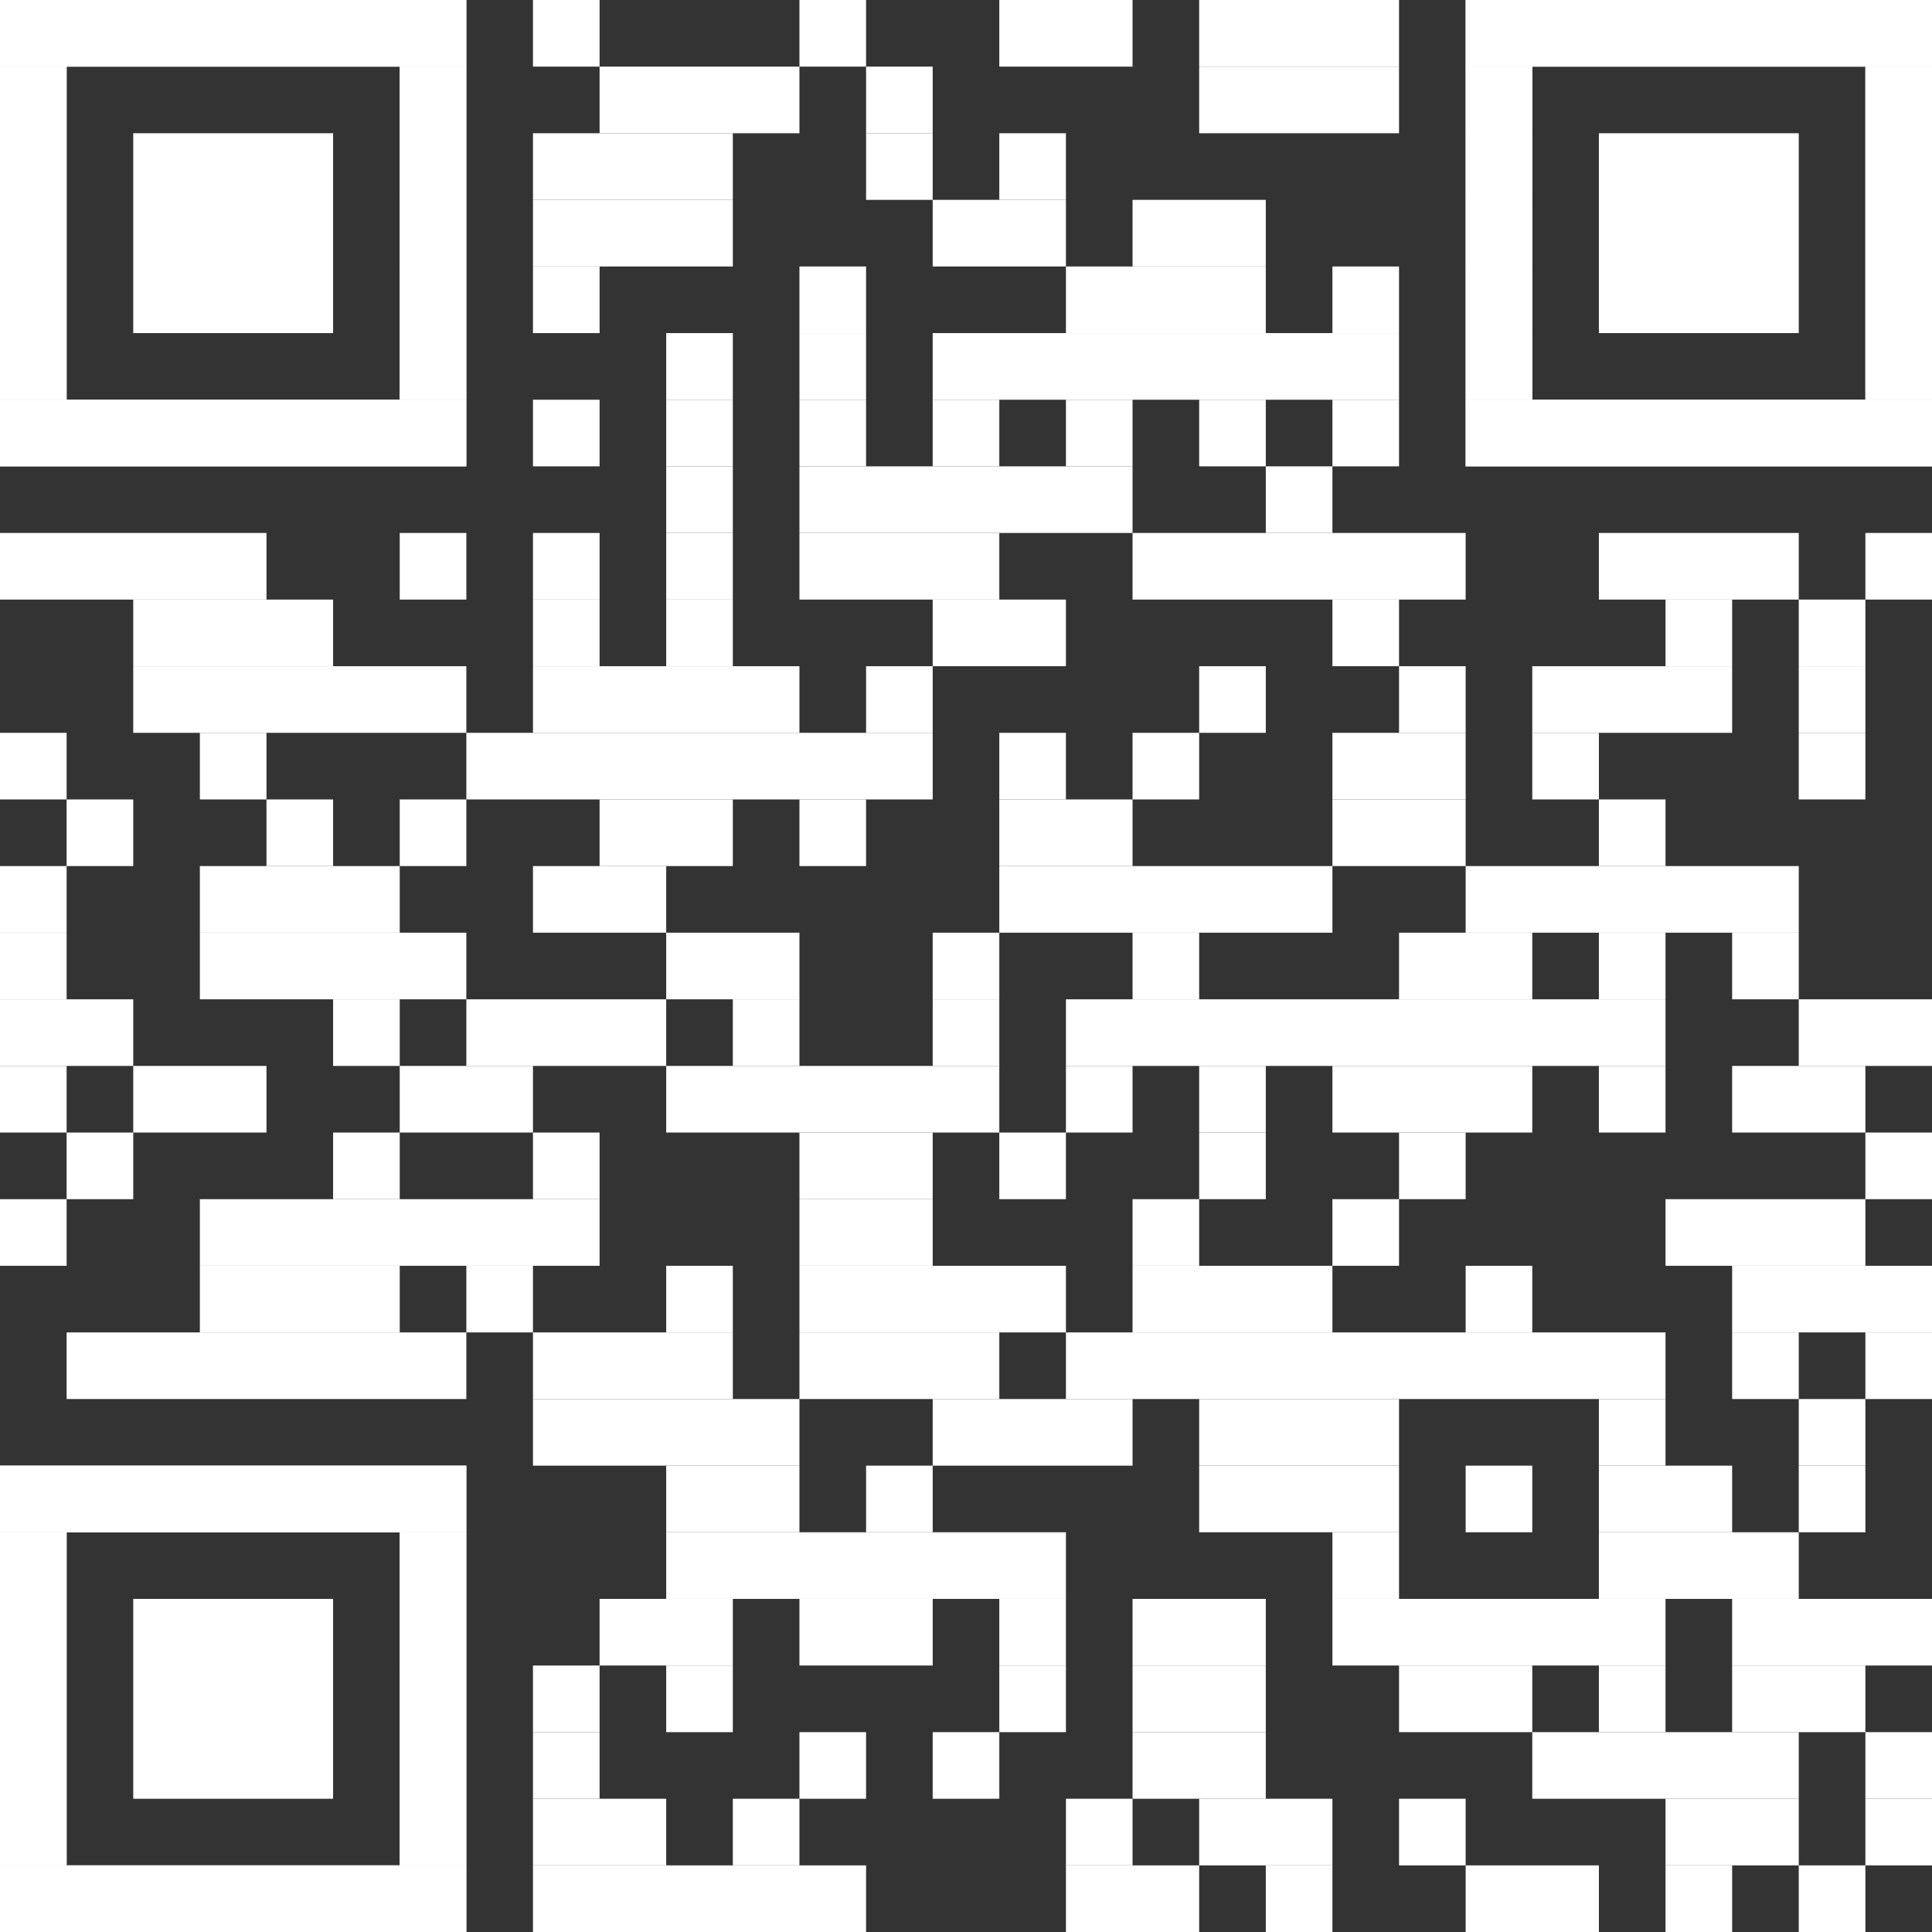 <?xml version="1.0" encoding="UTF-8"?><svg id="Ebene_1" xmlns="http://www.w3.org/2000/svg" viewBox="0 0 2465 2465"><rect x="0" y="0" width="2465" height="2465" fill="#333333" stroke="none"/><defs><style>.cls-1{fill:#fff;stroke-width:0px;}</style></defs><rect class="cls-1" x="680" width="85" height="85"/><rect class="cls-1" x="1020" width="85" height="85"/><rect class="cls-1" x="1275" width="170" height="85"/><rect class="cls-1" x="1530" width="255" height="85"/><rect class="cls-1" x="765" y="85" width="255" height="85"/><rect class="cls-1" x="1105" y="85" width="85" height="85"/><rect class="cls-1" x="1530" y="85" width="255" height="85"/><rect class="cls-1" x="680" y="170" width="255" height="85"/><rect class="cls-1" x="1105" y="170" width="85" height="85"/><rect class="cls-1" x="1275" y="170" width="85" height="85"/><rect class="cls-1" x="680" y="255" width="255" height="85"/><rect class="cls-1" x="1190" y="255" width="170" height="85"/><rect class="cls-1" x="1445" y="255" width="170" height="85"/><rect class="cls-1" x="680" y="340" width="85" height="85"/><rect class="cls-1" x="1020" y="340" width="85" height="85"/><rect class="cls-1" x="1360" y="340" width="255" height="85"/><rect class="cls-1" x="1700" y="340" width="85" height="85"/><rect class="cls-1" x="850" y="425" width="85" height="85"/><rect class="cls-1" x="1020" y="425" width="85" height="85"/><rect class="cls-1" x="1190" y="425" width="595" height="85"/><rect class="cls-1" x="680" y="510" width="85" height="85"/><rect class="cls-1" x="850" y="510" width="85" height="85"/><rect class="cls-1" x="1020" y="510" width="85" height="85"/><rect class="cls-1" x="1190" y="510" width="85" height="85"/><rect class="cls-1" x="1360" y="510" width="85" height="85"/><rect class="cls-1" x="1530" y="510" width="85" height="85"/><rect class="cls-1" x="1700" y="510" width="85" height="85"/><rect class="cls-1" x="850" y="595" width="85" height="85"/><rect class="cls-1" x="1020" y="595" width="425" height="85"/><rect class="cls-1" x="1615" y="595" width="85" height="85"/><rect class="cls-1" y="680" width="340" height="85"/><rect class="cls-1" x="510" y="680" width="85" height="85"/><rect class="cls-1" x="680" y="680" width="85" height="85"/><rect class="cls-1" x="850" y="680" width="85" height="85"/><rect class="cls-1" x="1020" y="680" width="255" height="85"/><rect class="cls-1" x="1445" y="680" width="425" height="85"/><rect class="cls-1" x="2040" y="680" width="255" height="85"/><rect class="cls-1" x="2380" y="680" width="85" height="85"/><rect class="cls-1" x="170" y="765" width="255" height="85"/><rect class="cls-1" x="680" y="765" width="85" height="85"/><rect class="cls-1" x="850" y="765" width="85" height="85"/><rect class="cls-1" x="1190" y="765" width="170" height="85"/><rect class="cls-1" x="1700" y="765" width="85" height="85"/><rect class="cls-1" x="2125" y="765" width="85" height="85"/><rect class="cls-1" x="2295" y="765" width="85" height="85"/><rect class="cls-1" x="170" y="850" width="425" height="85"/><rect class="cls-1" x="680" y="850" width="340" height="85"/><rect class="cls-1" x="1105" y="850" width="85" height="85"/><rect class="cls-1" x="1530" y="850" width="85" height="85"/><rect class="cls-1" x="1785" y="850" width="85" height="85"/><rect class="cls-1" x="1955" y="850" width="255" height="85"/><rect class="cls-1" x="2295" y="850" width="85" height="85"/><rect class="cls-1" y="935" width="85" height="85"/><rect class="cls-1" x="255" y="935" width="85" height="85"/><rect class="cls-1" x="595" y="935" width="595" height="85"/><rect class="cls-1" x="1275" y="935" width="85" height="85"/><rect class="cls-1" x="1445" y="935" width="85" height="85"/><rect class="cls-1" x="1700" y="935" width="170" height="85"/><rect class="cls-1" x="1955" y="935" width="85" height="85"/><rect class="cls-1" x="2295" y="935" width="85" height="85"/><rect class="cls-1" x="85" y="1020" width="85" height="85"/><rect class="cls-1" x="340" y="1020" width="85" height="85"/><rect class="cls-1" x="510" y="1020" width="85" height="85"/><rect class="cls-1" x="765" y="1020" width="170" height="85"/><rect class="cls-1" x="1020" y="1020" width="85" height="85"/><rect class="cls-1" x="1275" y="1020" width="170" height="85"/><rect class="cls-1" x="1700" y="1020" width="170" height="85"/><rect class="cls-1" x="2040" y="1020" width="85" height="85"/><rect class="cls-1" y="1105" width="85" height="85"/><rect class="cls-1" x="255" y="1105" width="255" height="85"/><rect class="cls-1" x="680" y="1105" width="170" height="85"/><rect class="cls-1" x="1275" y="1105" width="425" height="85"/><rect class="cls-1" x="1870" y="1105" width="425" height="85"/><rect class="cls-1" y="1190" width="85" height="85"/><rect class="cls-1" x="255" y="1190" width="340" height="85"/><rect class="cls-1" x="850" y="1190" width="170" height="85"/><rect class="cls-1" x="1190" y="1190" width="85" height="85"/><rect class="cls-1" x="1445" y="1190" width="85" height="85"/><rect class="cls-1" x="1785" y="1190" width="170" height="85"/><rect class="cls-1" x="2040" y="1190" width="85" height="85"/><rect class="cls-1" x="2210" y="1190" width="85" height="85"/><rect class="cls-1" y="1275" width="170" height="85"/><rect class="cls-1" x="425" y="1275" width="85" height="85"/><rect class="cls-1" x="595" y="1275" width="255" height="85"/><rect class="cls-1" x="935" y="1275" width="85" height="85"/><rect class="cls-1" x="1190" y="1275" width="85" height="85"/><rect class="cls-1" x="1360" y="1275" width="765" height="85"/><rect class="cls-1" x="2295" y="1275" width="170" height="85"/><rect class="cls-1" y="1360" width="85" height="85"/><rect class="cls-1" x="170" y="1360" width="170" height="85"/><rect class="cls-1" x="510" y="1360" width="170" height="85"/><rect class="cls-1" x="850" y="1360" width="425" height="85"/><rect class="cls-1" x="1360" y="1360" width="85" height="85"/><rect class="cls-1" x="1530" y="1360" width="85" height="85"/><rect class="cls-1" x="1700" y="1360" width="255" height="85"/><rect class="cls-1" x="2040" y="1360" width="85" height="85"/><rect class="cls-1" x="2210" y="1360" width="170" height="85"/><rect class="cls-1" x="85" y="1445" width="85" height="85"/><rect class="cls-1" x="425" y="1445" width="85" height="85"/><rect class="cls-1" x="680" y="1445" width="85" height="85"/><rect class="cls-1" x="1020" y="1445" width="170" height="85"/><rect class="cls-1" x="1275" y="1445" width="85" height="85"/><rect class="cls-1" x="1530" y="1445" width="85" height="85"/><rect class="cls-1" x="1785" y="1445" width="85" height="85"/><rect class="cls-1" x="2380" y="1445" width="85" height="85"/><rect class="cls-1" y="1530" width="85" height="85"/><rect class="cls-1" x="255" y="1530" width="510" height="85"/><rect class="cls-1" x="1020" y="1530" width="170" height="85"/><rect class="cls-1" x="1445" y="1530" width="85" height="85"/><rect class="cls-1" x="1700" y="1530" width="85" height="85"/><rect class="cls-1" x="2125" y="1530" width="255" height="85"/><rect class="cls-1" x="255" y="1615" width="255" height="85"/><rect class="cls-1" x="595" y="1615" width="85" height="85"/><rect class="cls-1" x="850" y="1615" width="85" height="85"/><rect class="cls-1" x="1020" y="1615" width="340" height="85"/><rect class="cls-1" x="1445" y="1615" width="255" height="85"/><rect class="cls-1" x="1870" y="1615" width="85" height="85"/><rect class="cls-1" x="2210" y="1615" width="255" height="85"/><rect class="cls-1" x="85" y="1700" width="510" height="85"/><rect class="cls-1" x="680" y="1700" width="255" height="85"/><rect class="cls-1" x="1020" y="1700" width="255" height="85"/><rect class="cls-1" x="1360" y="1700" width="765" height="85"/><rect class="cls-1" x="2210" y="1700" width="85" height="85"/><rect class="cls-1" x="2380" y="1700" width="85" height="85"/><rect class="cls-1" x="680" y="1785" width="340" height="85"/><rect class="cls-1" x="1190" y="1785" width="255" height="85"/><rect class="cls-1" x="1530" y="1785" width="255" height="85"/><rect class="cls-1" x="2040" y="1785" width="85" height="85"/><rect class="cls-1" x="2295" y="1785" width="85" height="85"/><rect class="cls-1" x="850" y="1870" width="170" height="85"/><rect class="cls-1" x="1105" y="1870" width="85" height="85"/><rect class="cls-1" x="1530" y="1870" width="255" height="85"/><rect class="cls-1" x="1870" y="1870" width="85" height="85"/><rect class="cls-1" x="2040" y="1870" width="170" height="85"/><rect class="cls-1" x="2295" y="1870" width="85" height="85"/><rect class="cls-1" x="850" y="1955" width="510" height="85"/><rect class="cls-1" x="1700" y="1955" width="85" height="85"/><rect class="cls-1" x="2040" y="1955" width="255" height="85"/><rect class="cls-1" x="765" y="2040" width="170" height="85"/><rect class="cls-1" x="1020" y="2040" width="170" height="85"/><rect class="cls-1" x="1275" y="2040" width="85" height="85"/><rect class="cls-1" x="1445" y="2040" width="170" height="85"/><rect class="cls-1" x="1700" y="2040" width="425" height="85"/><rect class="cls-1" x="2210" y="2040" width="255" height="85"/><rect class="cls-1" x="680" y="2125" width="85" height="85"/><rect class="cls-1" x="850" y="2125" width="85" height="85"/><rect class="cls-1" x="1275" y="2125" width="85" height="85"/><rect class="cls-1" x="1445" y="2125" width="170" height="85"/><rect class="cls-1" x="1785" y="2125" width="170" height="85"/><rect class="cls-1" x="2040" y="2125" width="85" height="85"/><rect class="cls-1" x="2210" y="2125" width="170" height="85"/><rect class="cls-1" x="680" y="2210" width="85" height="85"/><rect class="cls-1" x="1020" y="2210" width="85" height="85"/><rect class="cls-1" x="1190" y="2210" width="85" height="85"/><rect class="cls-1" x="1445" y="2210" width="170" height="85"/><rect class="cls-1" x="1955" y="2210" width="340" height="85"/><rect class="cls-1" x="2380" y="2210" width="85" height="85"/><rect class="cls-1" x="680" y="2295" width="170" height="85"/><rect class="cls-1" x="935" y="2295" width="85" height="85"/><rect class="cls-1" x="1360" y="2295" width="85" height="85"/><rect class="cls-1" x="1530" y="2295" width="170" height="85"/><rect class="cls-1" x="1785" y="2295" width="85" height="85"/><rect class="cls-1" x="2125" y="2295" width="170" height="85"/><rect class="cls-1" x="2380" y="2295" width="85" height="85"/><rect class="cls-1" x="680" y="2380" width="425" height="85"/><rect class="cls-1" x="1360" y="2380" width="170" height="85"/><rect class="cls-1" x="1615" y="2380" width="85" height="85"/><rect class="cls-1" x="1870" y="2380" width="170" height="85"/><rect class="cls-1" x="2125" y="2380" width="85" height="85"/><rect class="cls-1" x="2295" y="2380" width="85" height="85"/><rect class="cls-1" width="595" height="85"/><rect class="cls-1" y="85" width="85" height="425"/><rect class="cls-1" x="510" y="85" width="85" height="425"/><rect class="cls-1" y="510" width="595" height="85"/><rect class="cls-1" width="595" height="85"/><rect class="cls-1" y="85" width="85" height="85"/><rect class="cls-1" x="510" y="85" width="85" height="85"/><rect class="cls-1" y="170" width="85" height="85"/><rect class="cls-1" x="510" y="170" width="85" height="85"/><rect class="cls-1" y="255" width="85" height="85"/><rect class="cls-1" x="510" y="255" width="85" height="85"/><rect class="cls-1" y="340" width="85" height="85"/><rect class="cls-1" x="510" y="340" width="85" height="85"/><rect class="cls-1" y="425" width="85" height="85"/><rect class="cls-1" x="510" y="425" width="85" height="85"/><rect class="cls-1" y="510" width="595" height="85"/><rect class="cls-1" x="170" y="170" width="255" height="255"/><rect class="cls-1" x="1870" width="595" height="85"/><rect class="cls-1" x="1870" y="85" width="85" height="425"/><rect class="cls-1" x="2380" y="85" width="85" height="425"/><rect class="cls-1" x="1870" y="510" width="595" height="85"/><rect class="cls-1" x="1870" width="595" height="85"/><rect class="cls-1" x="1870" y="85" width="85" height="85"/><rect class="cls-1" x="2380" y="85" width="85" height="85"/><rect class="cls-1" x="1870" y="170" width="85" height="85"/><rect class="cls-1" x="2380" y="170" width="85" height="85"/><rect class="cls-1" x="1870" y="255" width="85" height="85"/><rect class="cls-1" x="2380" y="255" width="85" height="85"/><rect class="cls-1" x="1870" y="340" width="85" height="85"/><rect class="cls-1" x="2380" y="340" width="85" height="85"/><rect class="cls-1" x="1870" y="425" width="85" height="85"/><rect class="cls-1" x="2380" y="425" width="85" height="85"/><rect class="cls-1" x="1870" y="510" width="595" height="85"/><rect class="cls-1" x="2040" y="170" width="255" height="255"/><rect class="cls-1" y="1870" width="595" height="85"/><rect class="cls-1" y="1955" width="85" height="425"/><rect class="cls-1" x="510" y="1955" width="85" height="425"/><rect class="cls-1" y="2380" width="595" height="85"/><rect class="cls-1" y="1870" width="595" height="85"/><rect class="cls-1" y="1955" width="85" height="85"/><rect class="cls-1" x="510" y="1955" width="85" height="85"/><rect class="cls-1" y="2040" width="85" height="85"/><rect class="cls-1" x="510" y="2040" width="85" height="85"/><rect class="cls-1" y="2125" width="85" height="85"/><rect class="cls-1" x="510" y="2125" width="85" height="85"/><rect class="cls-1" y="2210" width="85" height="85"/><rect class="cls-1" x="510" y="2210" width="85" height="85"/><rect class="cls-1" y="2295" width="85" height="85"/><rect class="cls-1" x="510" y="2295" width="85" height="85"/><rect class="cls-1" y="2380" width="595" height="85"/><rect class="cls-1" x="170" y="2040" width="255" height="255"/></svg>